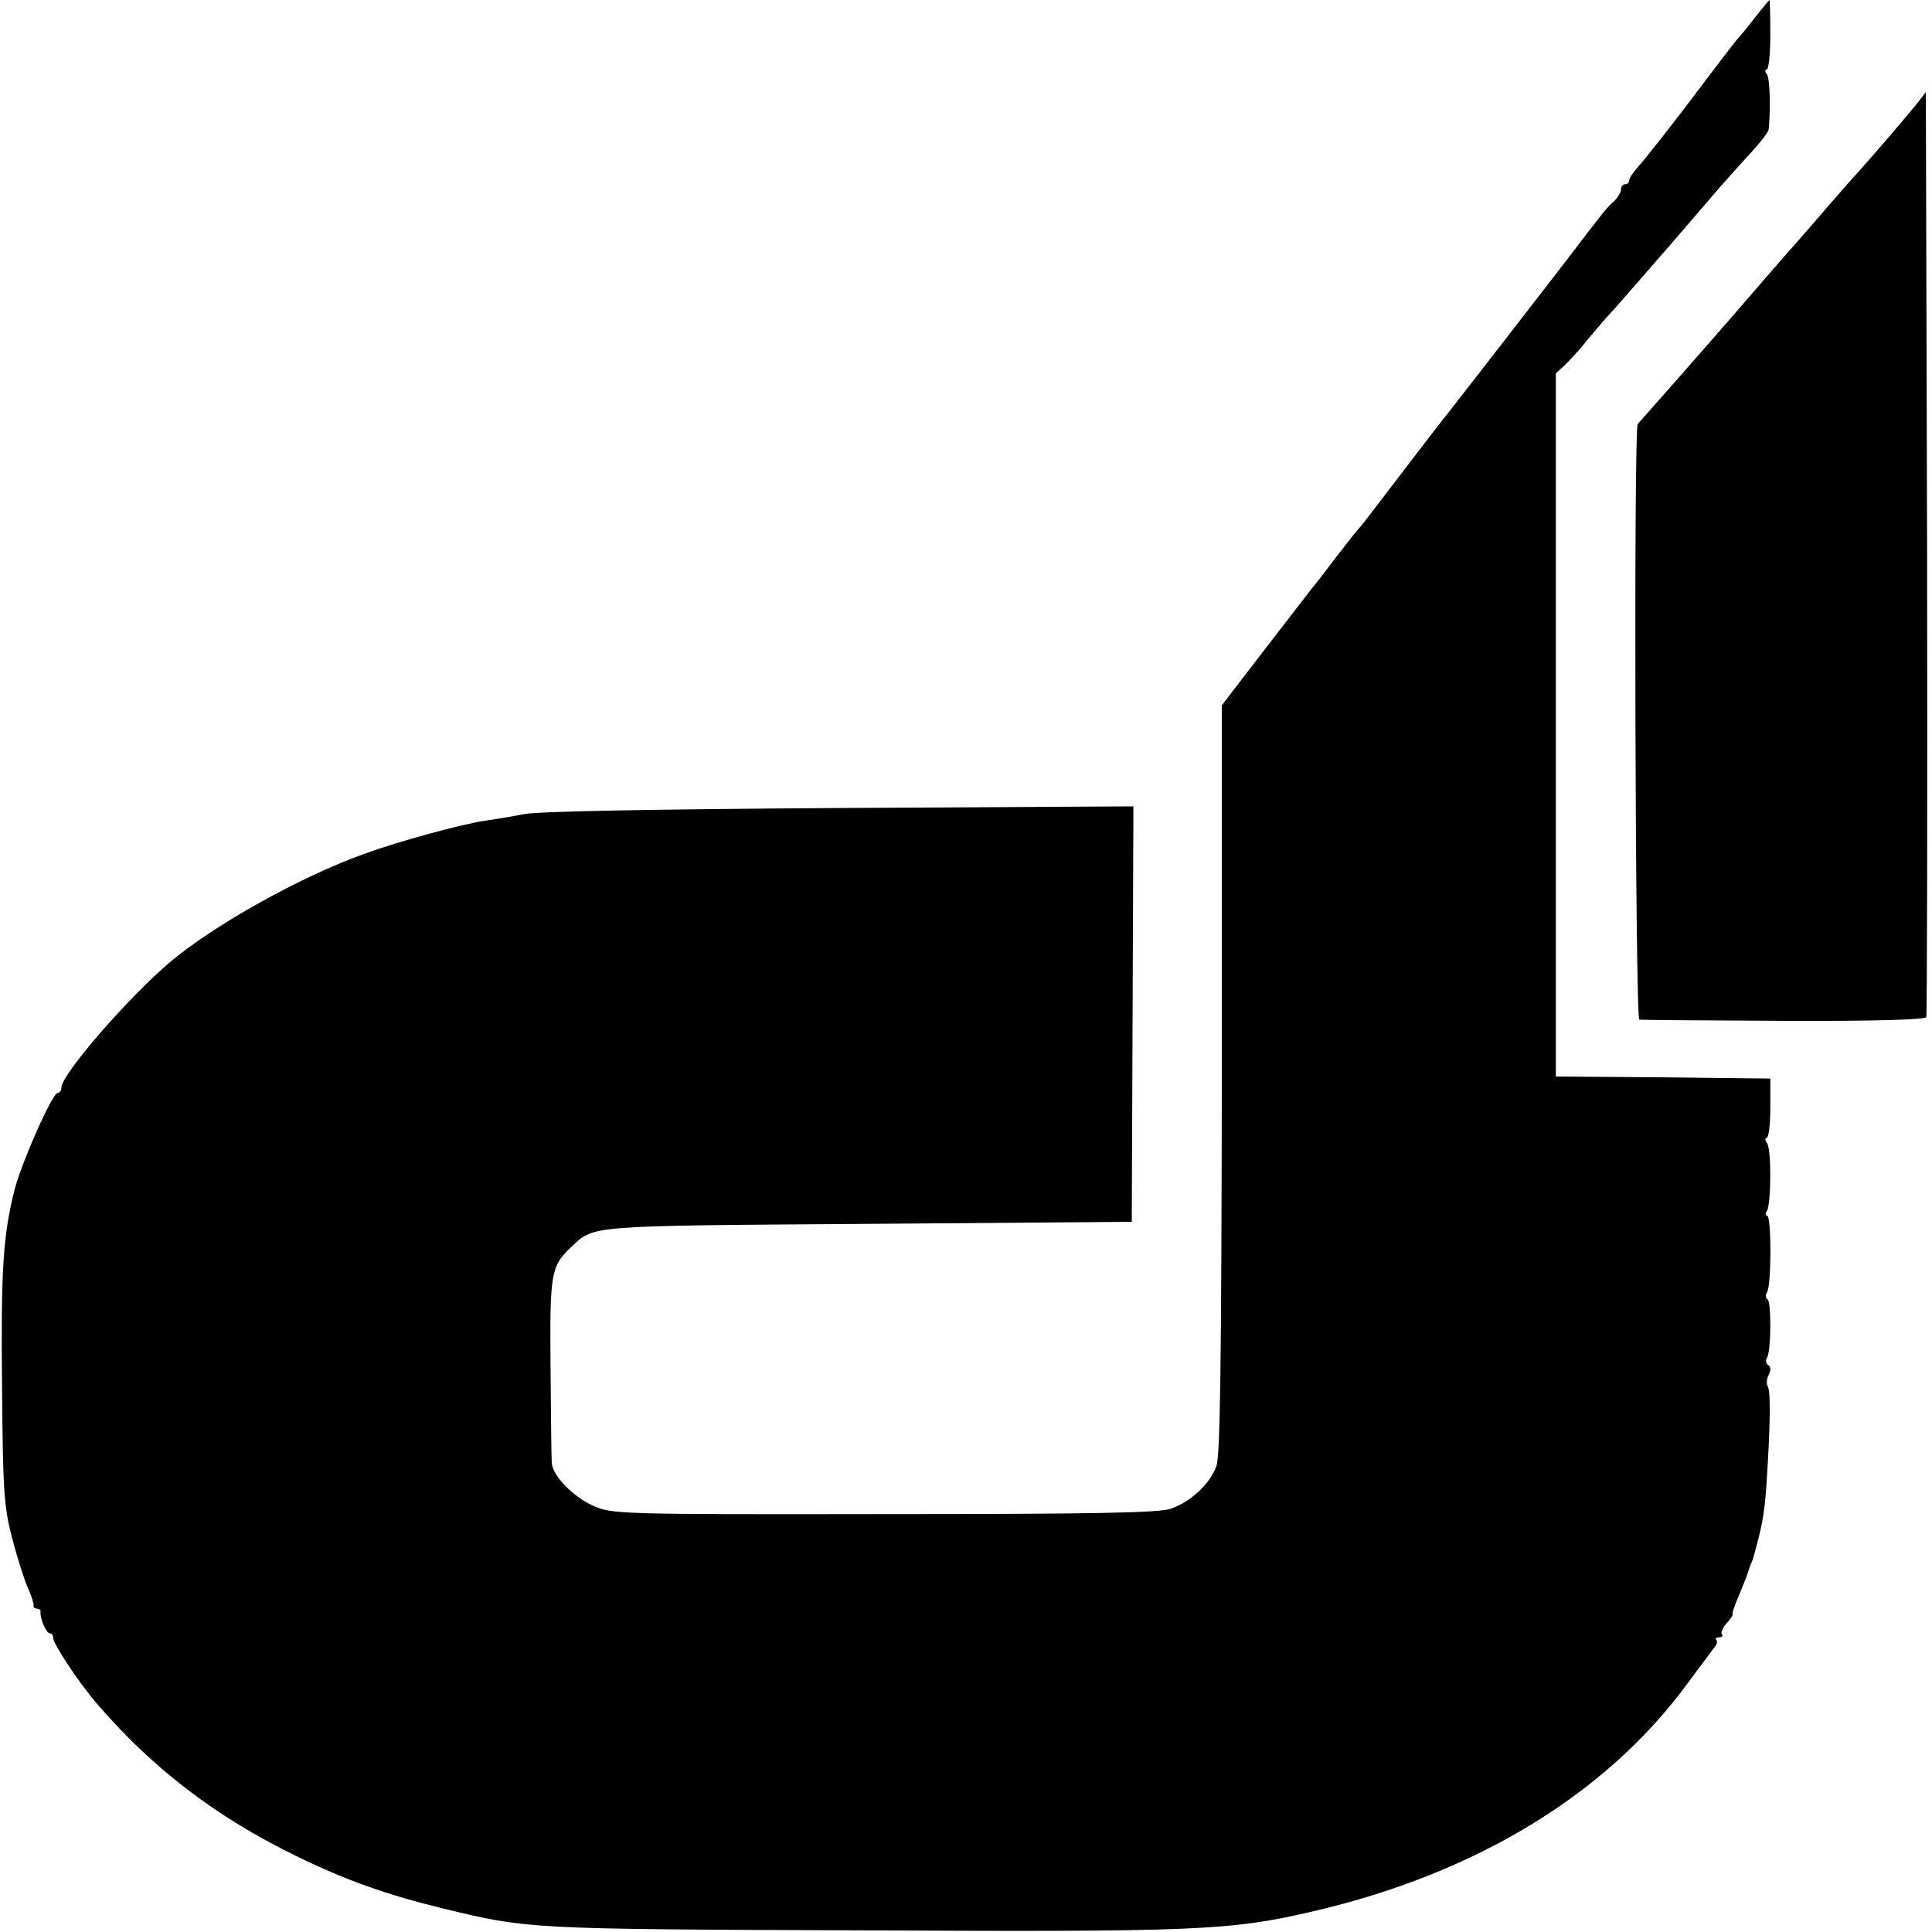 <?xml version="1.0" standalone="no"?>
<!DOCTYPE svg PUBLIC "-//W3C//DTD SVG 20010904//EN"
 "http://www.w3.org/TR/2001/REC-SVG-20010904/DTD/svg10.dtd">
<svg version="1.0" xmlns="http://www.w3.org/2000/svg"
 width="472pt" height="472pt" viewBox="0 0 472 472"
 preserveAspectRatio="xMidYMid meet">
<g transform="translate(0,472) scale(0.1,-0.1)"
fill="#000000" stroke="none">
<path d="M4288 4678 c-18 -24 -38 -48 -44 -54 -6 -7 -57 -73 -113 -148 -57
-75 -114 -147 -127 -161 -13 -15 -24 -30 -24 -36 0 -5 -4 -9 -10 -9 -5 0 -10
-6 -10 -13 0 -7 -8 -20 -17 -29 -21 -19 -15 -12 -123 -153 -77 -100 -254 -328
-283 -365 -7 -8 -57 -73 -112 -145 -54 -71 -101 -132 -104 -135 -4 -3 -28 -34
-56 -70 -27 -36 -55 -72 -62 -80 -6 -8 -58 -75 -115 -149 l-103 -134 0 -911
c-1 -697 -4 -919 -13 -947 -15 -43 -62 -88 -112 -105 -27 -10 -188 -13 -700
-13 -647 -1 -666 0 -710 20 -50 22 -99 73 -102 104 -1 11 -2 117 -3 235 -2
228 1 246 48 291 60 56 28 54 727 59 l645 5 2 508 2 507 -717 -4 c-452 -3
-737 -8 -772 -15 -30 -6 -73 -13 -95 -16 -59 -9 -210 -50 -295 -81 -154 -55
-366 -173 -474 -264 -102 -86 -266 -275 -266 -307 0 -7 -4 -13 -9 -13 -13 0
-87 -167 -105 -235 -29 -114 -34 -201 -31 -485 2 -257 5 -293 25 -369 12 -46
29 -100 38 -120 9 -20 15 -39 14 -43 -1 -5 3 -8 8 -8 5 0 10 -3 9 -7 -2 -16
14 -53 22 -53 5 0 9 -5 9 -12 0 -14 62 -108 105 -158 135 -158 292 -279 490
-375 118 -58 220 -94 355 -127 211 -51 208 -51 1020 -54 823 -4 906 -1 1110
47 396 92 714 286 911 554 33 44 63 85 68 91 6 7 7 15 4 18 -4 3 0 6 7 6 7 0
10 3 7 7 -4 3 1 15 10 26 10 10 17 21 16 23 -2 2 4 19 11 36 14 33 27 66 31
81 2 4 4 9 5 12 3 5 3 8 13 45 14 52 19 87 23 150 9 136 10 221 3 232 -4 7 -3
20 2 29 6 12 5 20 -1 24 -6 4 -7 12 -3 18 10 16 11 137 1 143 -5 3 -5 11 -1
17 11 17 11 187 0 187 -4 0 -5 6 0 12 10 18 11 151 0 165 -5 7 -6 13 -1 13 5
0 9 33 9 73 l0 72 -262 3 -262 2 0 859 0 859 22 20 c12 12 36 37 52 58 17 20
41 49 55 64 14 15 48 54 75 85 28 32 55 63 60 69 6 6 37 43 70 81 74 86 84 98
140 159 25 27 46 54 46 60 5 51 3 123 -4 134 -5 6 -6 12 -1 12 5 0 9 38 9 85
0 47 -1 85 -2 85 -1 0 -16 -19 -35 -42z"/>
<path d="M4685 4469 c-23 -29 -108 -128 -145 -169 -14 -15 -47 -53 -75 -85
-27 -32 -66 -76 -86 -99 -20 -22 -89 -102 -153 -176 -108 -124 -215 -245 -225
-256 -10 -10 -6 -1454 4 -1455 6 -1 165 -2 354 -3 221 -1 345 3 347 9 2 6 3
516 2 1135 l-3 1125 -20 -26z"/>
</g>
</svg>
